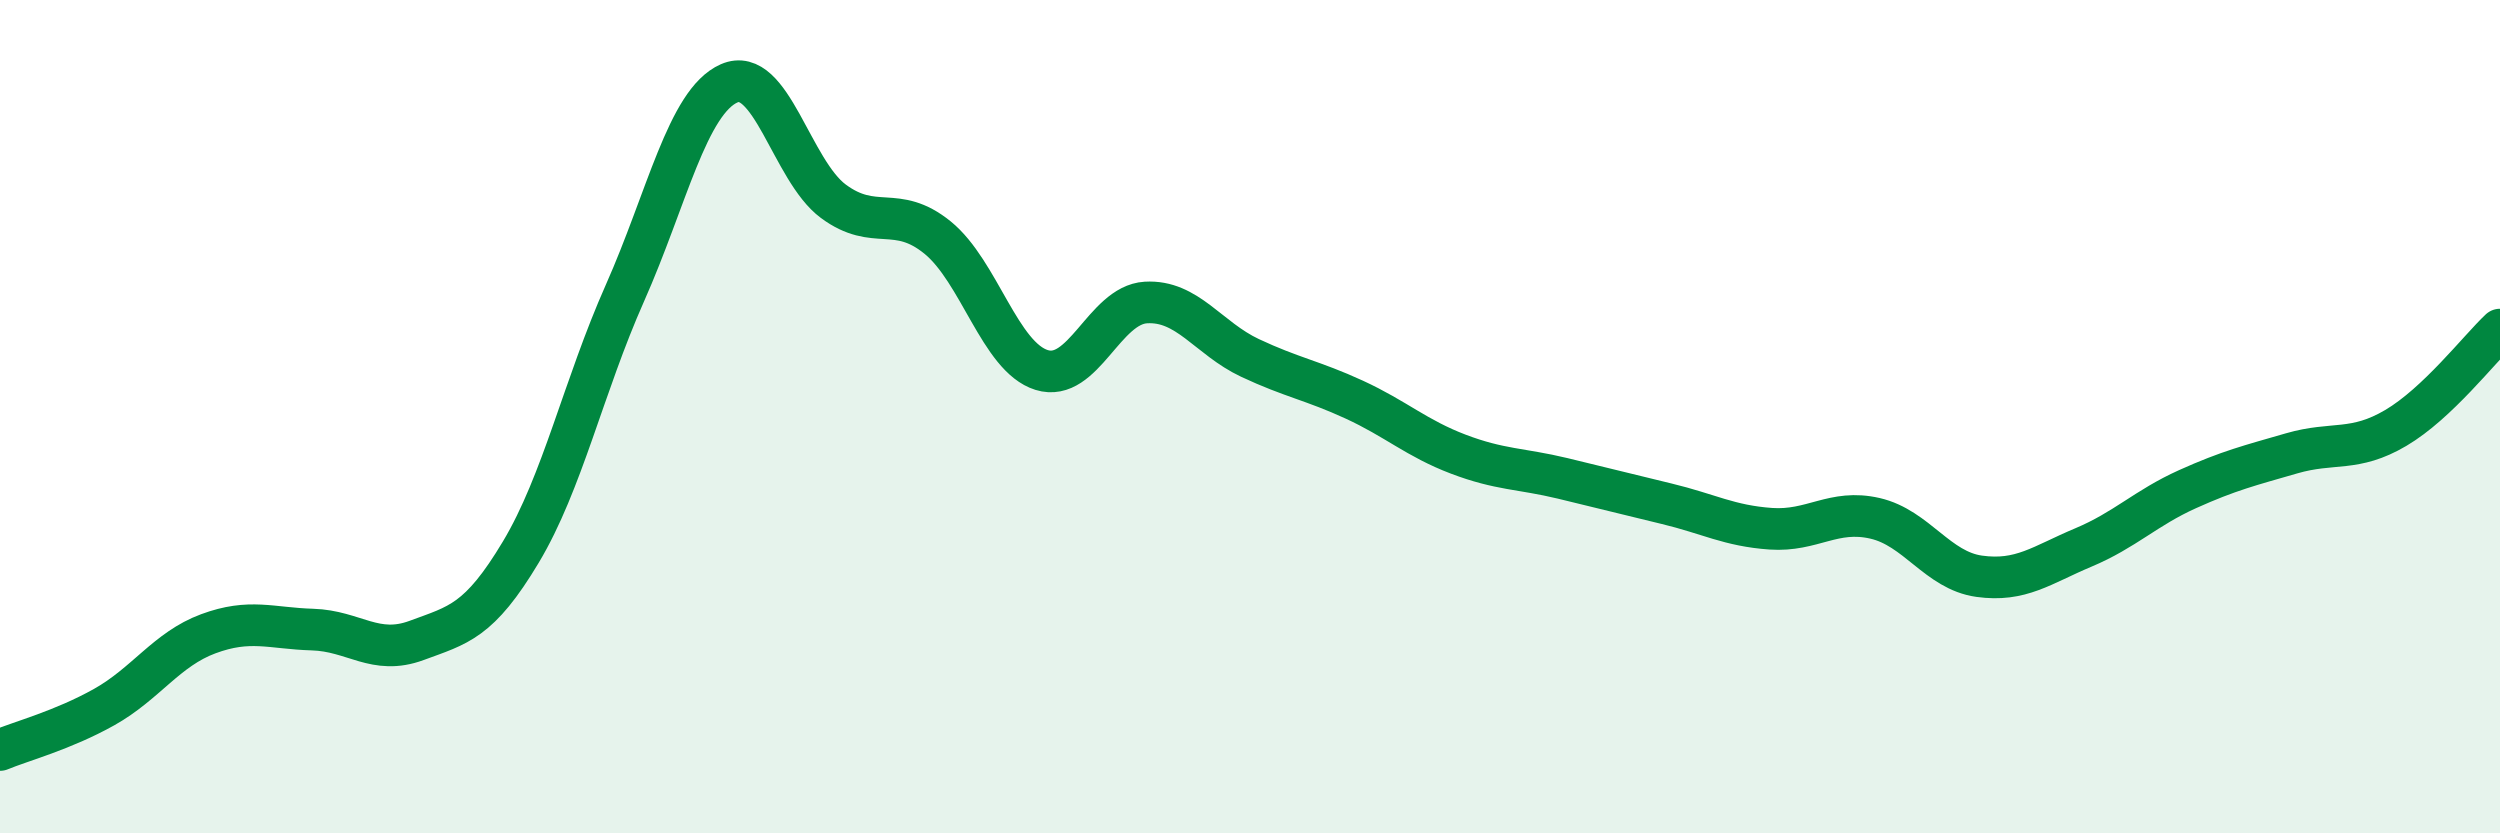 
    <svg width="60" height="20" viewBox="0 0 60 20" xmlns="http://www.w3.org/2000/svg">
      <path
        d="M 0,18 C 0.5,17.79 1.5,17.53 2.5,16.97 C 3.5,16.41 4,15.58 5,15.21 C 6,14.84 6.5,15.08 7.5,15.11 C 8.5,15.14 9,15.74 10,15.37 C 11,15 11.5,14.92 12.5,13.25 C 13.5,11.58 14,9.28 15,7.03 C 16,4.78 16.5,2.44 17.5,2 C 18.5,1.56 19,4.09 20,4.83 C 21,5.57 21.5,4.89 22.5,5.7 C 23.5,6.51 24,8.57 25,8.88 C 26,9.19 26.5,7.32 27.5,7.26 C 28.5,7.2 29,8.12 30,8.59 C 31,9.06 31.5,9.13 32.5,9.59 C 33.5,10.05 34,10.52 35,10.9 C 36,11.28 36.5,11.24 37.5,11.48 C 38.5,11.72 39,11.85 40,12.09 C 41,12.33 41.5,12.62 42.5,12.69 C 43.5,12.76 44,12.21 45,12.44 C 46,12.67 46.5,13.69 47.5,13.83 C 48.5,13.97 49,13.56 50,13.14 C 51,12.72 51.5,12.19 52.5,11.74 C 53.5,11.29 54,11.17 55,10.88 C 56,10.59 56.5,10.86 57.5,10.27 C 58.5,9.68 59.5,8.38 60,7.91L60 20L0 20Z"
        fill="#008740"
        opacity="0.1"
        stroke-linecap="round"
        stroke-linejoin="round"
      />
      <path
        d="M 0,18 C 0.5,17.79 1.5,17.53 2.5,16.97 C 3.5,16.41 4,15.58 5,15.21 C 6,14.84 6.5,15.08 7.5,15.11 C 8.5,15.14 9,15.74 10,15.37 C 11,15 11.5,14.92 12.5,13.25 C 13.5,11.58 14,9.28 15,7.03 C 16,4.78 16.5,2.44 17.5,2 C 18.5,1.56 19,4.09 20,4.83 C 21,5.57 21.5,4.89 22.5,5.7 C 23.5,6.51 24,8.57 25,8.88 C 26,9.19 26.5,7.32 27.5,7.26 C 28.5,7.2 29,8.12 30,8.59 C 31,9.06 31.5,9.13 32.5,9.59 C 33.5,10.05 34,10.52 35,10.9 C 36,11.28 36.5,11.24 37.5,11.48 C 38.5,11.72 39,11.85 40,12.09 C 41,12.33 41.5,12.62 42.5,12.69 C 43.5,12.76 44,12.21 45,12.44 C 46,12.67 46.5,13.69 47.5,13.83 C 48.5,13.97 49,13.56 50,13.14 C 51,12.72 51.5,12.19 52.5,11.74 C 53.5,11.29 54,11.17 55,10.88 C 56,10.59 56.5,10.86 57.5,10.27 C 58.5,9.68 59.5,8.38 60,7.91"
        stroke="#008740"
        stroke-width="1"
        fill="none"
        stroke-linecap="round"
        stroke-linejoin="round"
      />
    </svg>
  